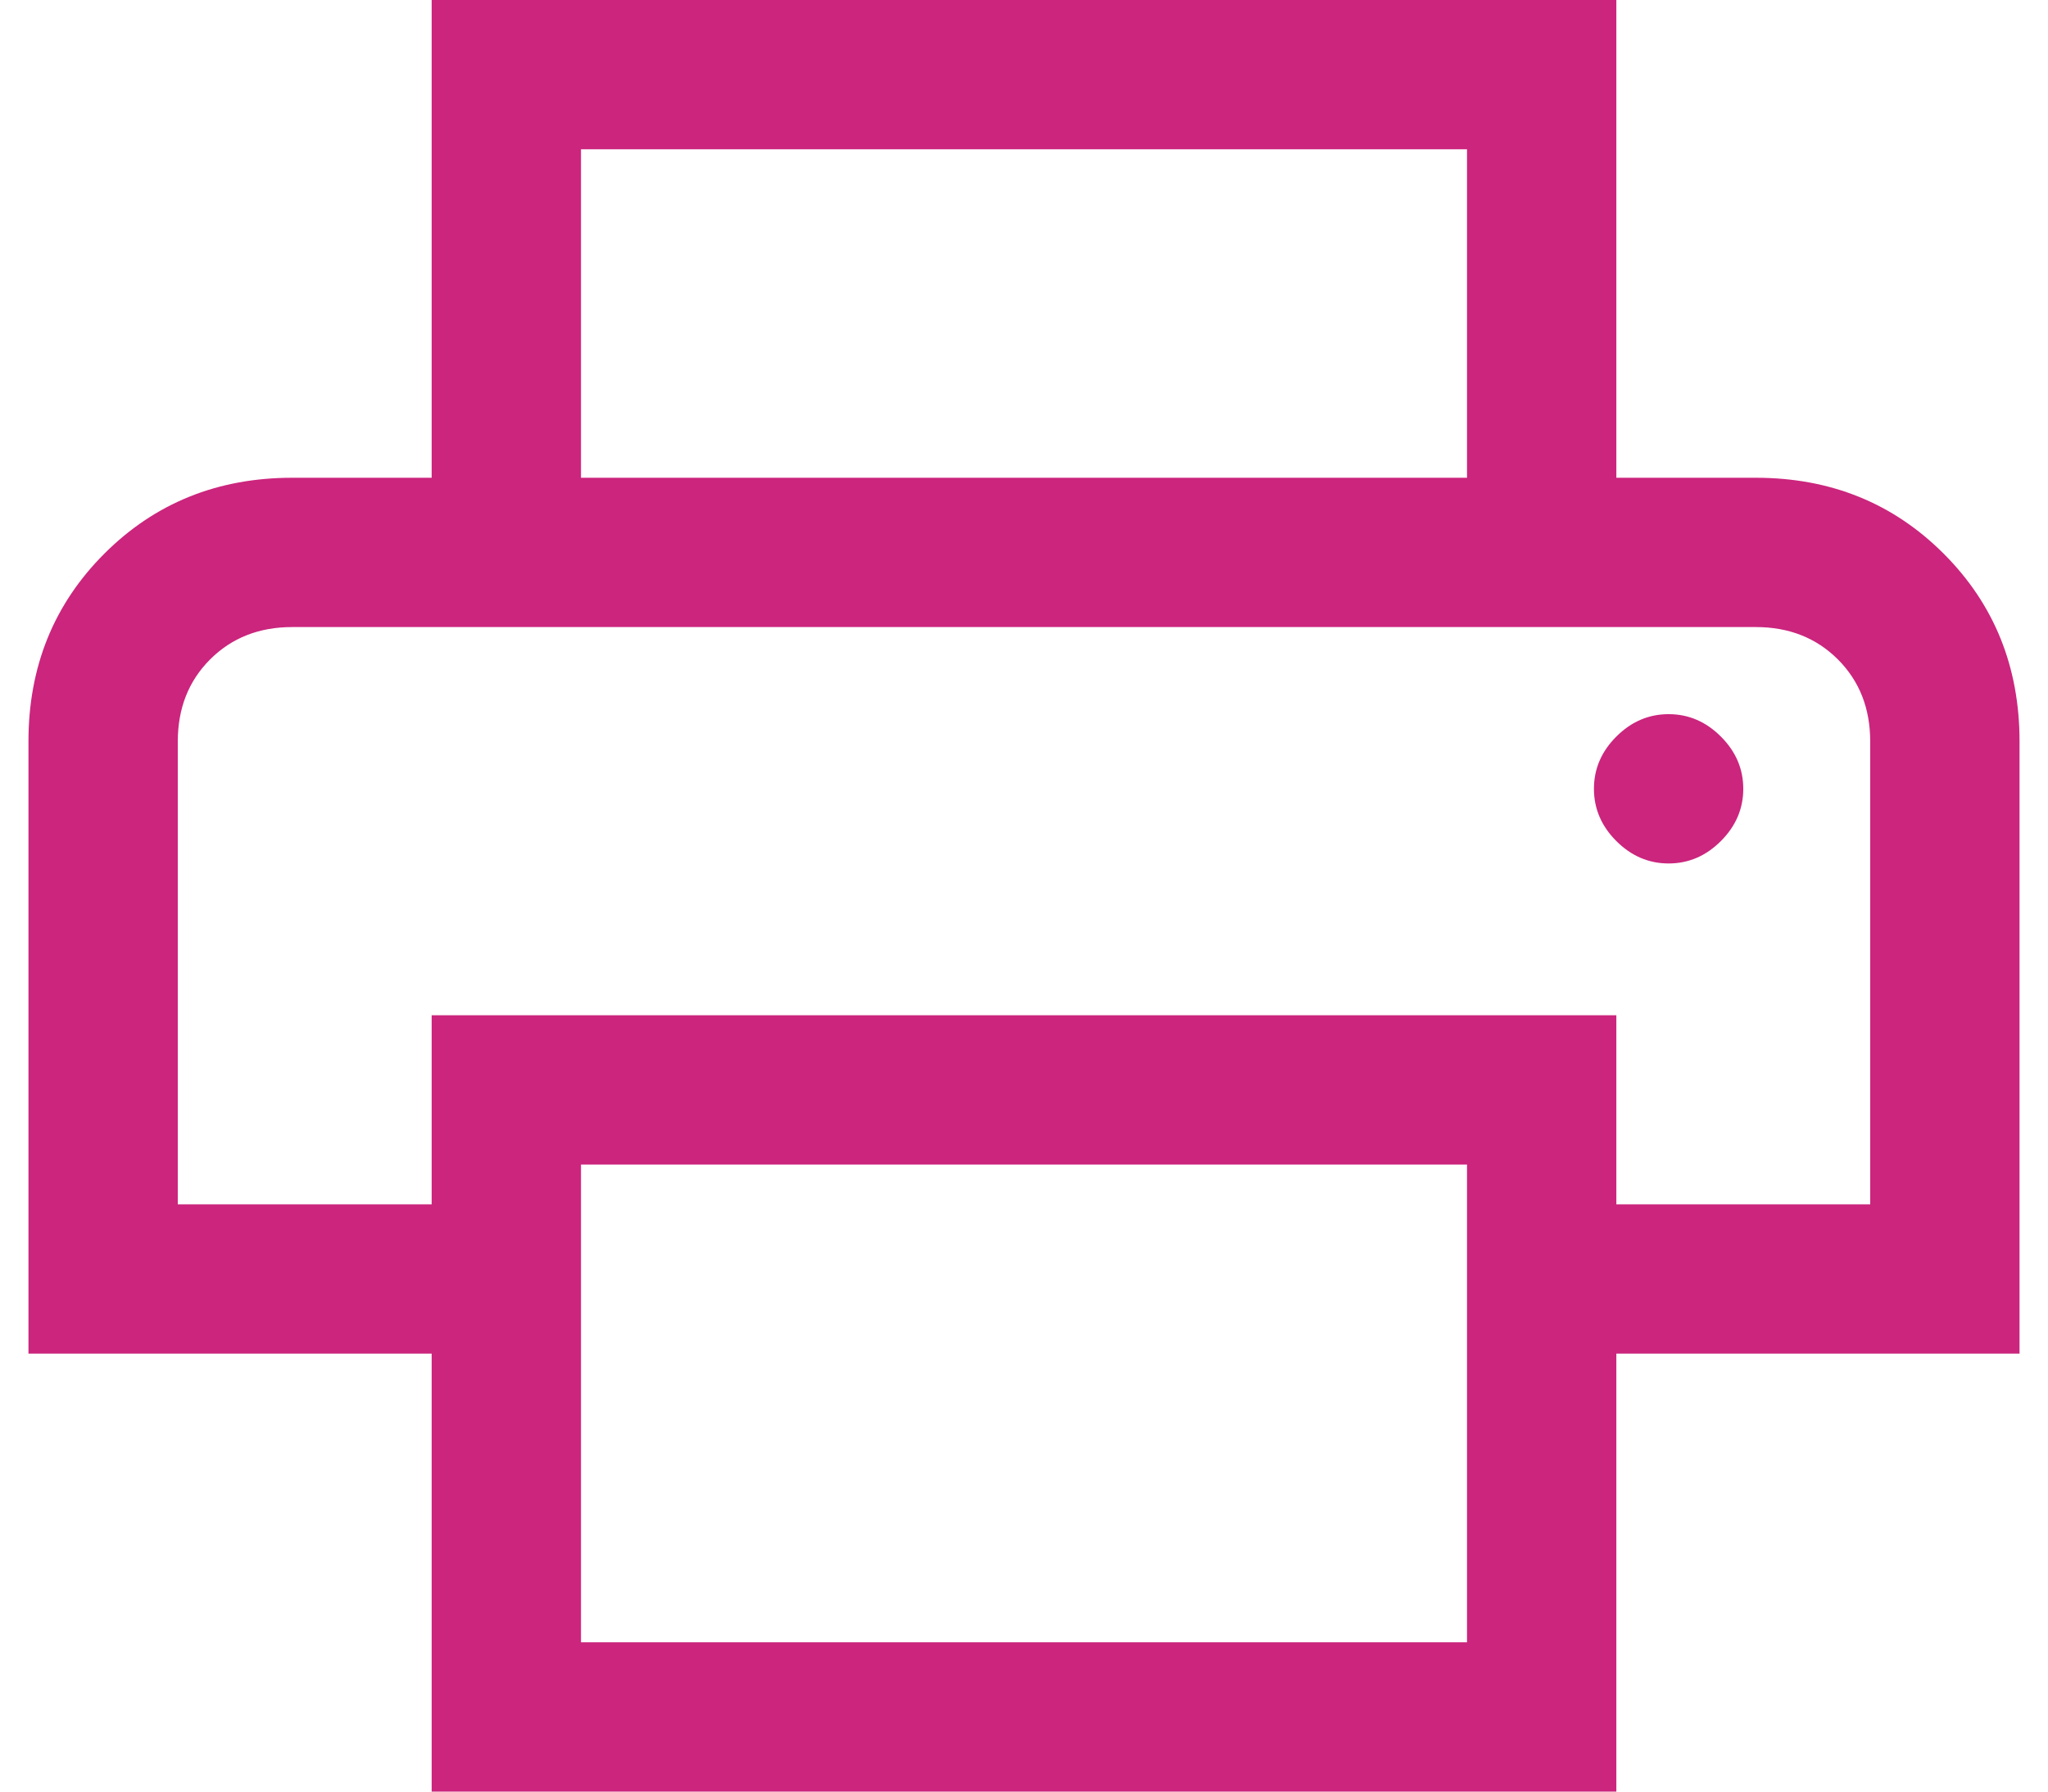 <?xml version="1.0" encoding="UTF-8"?>
<svg xmlns="http://www.w3.org/2000/svg" width="48" height="42" viewBox="0 0 48 42" fill="none">
  <path d="M34.383 11.2V3.5H13.617V11.2H10.117V0H37.883V11.2H34.383ZM39.108 20.242C39.575 20.242 39.983 20.067 40.333 19.717C40.683 19.367 40.858 18.958 40.858 18.492C40.858 18.025 40.683 17.617 40.333 17.267C39.983 16.917 39.575 16.742 39.108 16.742C38.642 16.742 38.233 16.917 37.883 17.267C37.533 17.617 37.358 18.025 37.358 18.492C37.358 18.958 37.533 19.367 37.883 19.717C38.233 20.067 38.642 20.242 39.108 20.242ZM34.383 38.5V27.3H13.617V38.5H34.383ZM37.883 42H10.117V31.733H0.667V17.383C0.667 15.633 1.26 14.165 2.446 12.979C3.632 11.793 5.1 11.2 6.85 11.2H41.15C42.9 11.2 44.368 11.793 45.554 12.979C46.74 14.165 47.333 15.633 47.333 17.383V31.733H37.883V42ZM43.833 28.233V17.383C43.833 16.606 43.581 15.964 43.075 15.458C42.569 14.953 41.928 14.7 41.15 14.7H6.85C6.072 14.7 5.431 14.953 4.925 15.458C4.419 15.964 4.167 16.606 4.167 17.383V28.233H10.117V23.8H37.883V28.233H43.833Z" fill="#CB257D"></path>
</svg>
